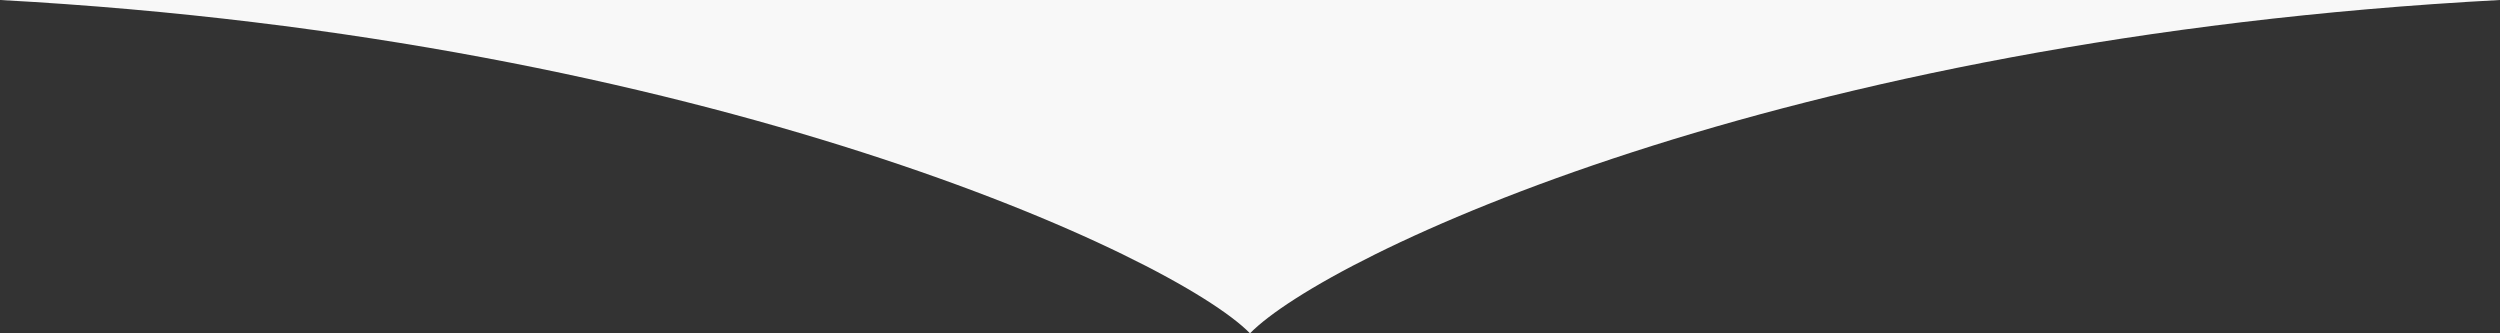 <svg width="240" height="32" fill="none" xmlns="http://www.w3.org/2000/svg"><rect width="100%" height="100%" fill="#333333" stroke="none"/><path d="M120 32C112.771 24.615 67.952 3.692 0 0h240c-69.398 3.692-112.771 24.615-120 32Z" fill="#F8F8F8"/></svg>
